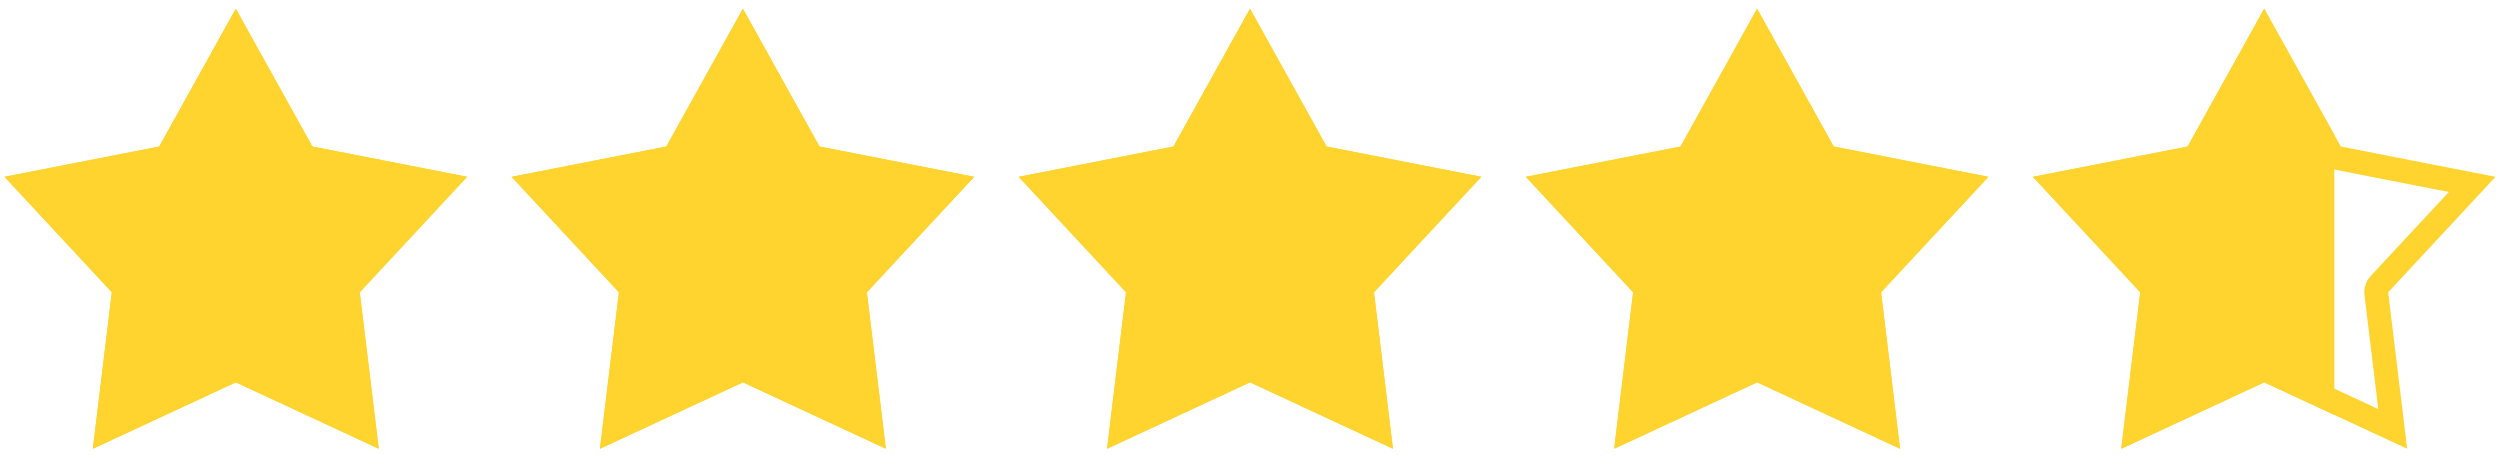 <?xml version="1.0" encoding="UTF-8"?>
<svg xmlns="http://www.w3.org/2000/svg" xmlns:xlink="http://www.w3.org/1999/xlink" id="Layer_2" width="44" height="8" viewBox="0 0 44 8">
  <defs>
    <style>.cls-1{fill:#ffd42e;}.cls-1,.cls-2{stroke-width:0px;}.cls-2{fill:none;}.cls-3{clip-path:url(#clippath);}</style>
    <clipPath id="clippath">
      <rect class="cls-2" x=".079" y="-1.685" width="41.005" height="12.604"></rect>
    </clipPath>
  </defs>
  <path class="cls-1" d="m4.15,1.018l.981,1.765c.06.108.165.184.286.208l1.982.388-1.375,1.479c-.084.091-.124.214-.109.337l.243,2.005-1.831-.851c-.056-.026-.117-.039-.177-.039s-.121.013-.177.039l-1.831.851.243-2.005c.015-.123-.025-.246-.109-.337l-1.375-1.479,1.982-.388c.121-.024.226-.1.286-.208l.981-1.765m0-.864l-1.348,2.425L.079,3.112l1.889,2.032-.334,2.754,2.516-1.169,2.516,1.169-.334-2.754,1.889-2.032-2.723-.533L4.15.154h0Z"></path>
  <path class="cls-1" d="m13.075,1.018l.981,1.765c.06.108.165.184.286.208l1.982.388-1.375,1.479c-.084.091-.124.214-.109.337l.243,2.005-1.831-.851c-.056-.026-.117-.039-.177-.039s-.121.013-.177.039l-1.831.851.243-2.005c.015-.123-.025-.246-.109-.337l-1.375-1.479,1.982-.388c.121-.024.226-.1.286-.208l.981-1.765m0-.864l-1.348,2.425-2.723.533,1.889,2.032-.334,2.754,2.516-1.169,2.516,1.169-.334-2.754,1.889-2.032-2.723-.533L13.075.154h0Z"></path>
  <path class="cls-1" d="m22,1.018l.981,1.765c.06.108.165.184.286.208l1.982.388-1.375,1.479c-.084.091-.124.214-.109.337l.243,2.005-1.831-.851c-.056-.026-.117-.039-.177-.039s-.121.013-.177.039l-1.831.851.243-2.005c.015-.123-.025-.246-.109-.337l-1.375-1.479,1.982-.388c.121-.024.226-.1.286-.208l.981-1.765m0-.864l-1.348,2.425-2.723.533,1.889,2.032-.334,2.754,2.516-1.169,2.516,1.169-.334-2.754,1.889-2.032-2.723-.533-1.348-2.425h0Z"></path>
  <path class="cls-1" d="m30.925,1.018l.981,1.765c.06.108.165.184.286.208l1.982.388-1.375,1.479c-.084.091-.124.214-.109.337l.243,2.005-1.831-.851c-.056-.026-.117-.039-.177-.039s-.121.013-.177.039l-1.831.851.243-2.005c.015-.123-.025-.246-.109-.337l-1.375-1.479,1.982-.388c.121-.024.226-.1.286-.208l.981-1.765m0-.864l-1.348,2.425-2.723.533,1.889,2.032-.334,2.754,2.516-1.169,2.516,1.169-.334-2.754,1.889-2.032-2.723-.533-1.348-2.425h0Z"></path>
  <path class="cls-1" d="m39.85,1.018l.981,1.765c.06.108.165.184.286.208l1.982.388-1.375,1.479c-.084.091-.124.214-.109.337l.243,2.005-1.831-.851c-.056-.026-.117-.039-.177-.039s-.121.013-.177.039l-1.831.851.243-2.005c.015-.123-.025-.246-.109-.337l-1.375-1.479,1.982-.388c.121-.024.226-.1.286-.208l.981-1.765m0-.864l-1.348,2.425-2.723.533,1.889,2.032-.334,2.754,2.516-1.169,2.516,1.169-.334-2.754,1.889-2.032-2.723-.533-1.348-2.425h0Z"></path>
  <g class="cls-3">
    <polygon class="cls-1" points="4.15 .154 5.498 2.579 8.221 3.112 6.332 5.144 6.666 7.898 4.15 6.729 1.634 7.898 1.968 5.144 .079 3.112 2.802 2.579 4.15 .154"></polygon>
    <polygon class="cls-1" points="13.075 .154 14.423 2.579 17.146 3.112 15.257 5.144 15.591 7.898 13.075 6.729 10.559 7.898 10.893 5.144 9.004 3.112 11.727 2.579 13.075 .154"></polygon>
    <polygon class="cls-1" points="22 .154 23.348 2.579 26.071 3.112 24.182 5.144 24.516 7.898 22 6.729 19.484 7.898 19.818 5.144 17.929 3.112 20.652 2.579 22 .154"></polygon>
    <polygon class="cls-1" points="30.925 .154 32.273 2.579 34.996 3.112 33.107 5.144 33.441 7.898 30.925 6.729 28.409 7.898 28.743 5.144 26.854 3.112 29.577 2.579 30.925 .154"></polygon>
    <polygon class="cls-1" points="39.85 .154 41.198 2.579 43.921 3.112 42.032 5.144 42.366 7.898 39.85 6.729 37.334 7.898 37.668 5.144 35.779 3.112 38.502 2.579 39.85 .154"></polygon>
  </g>
</svg>
